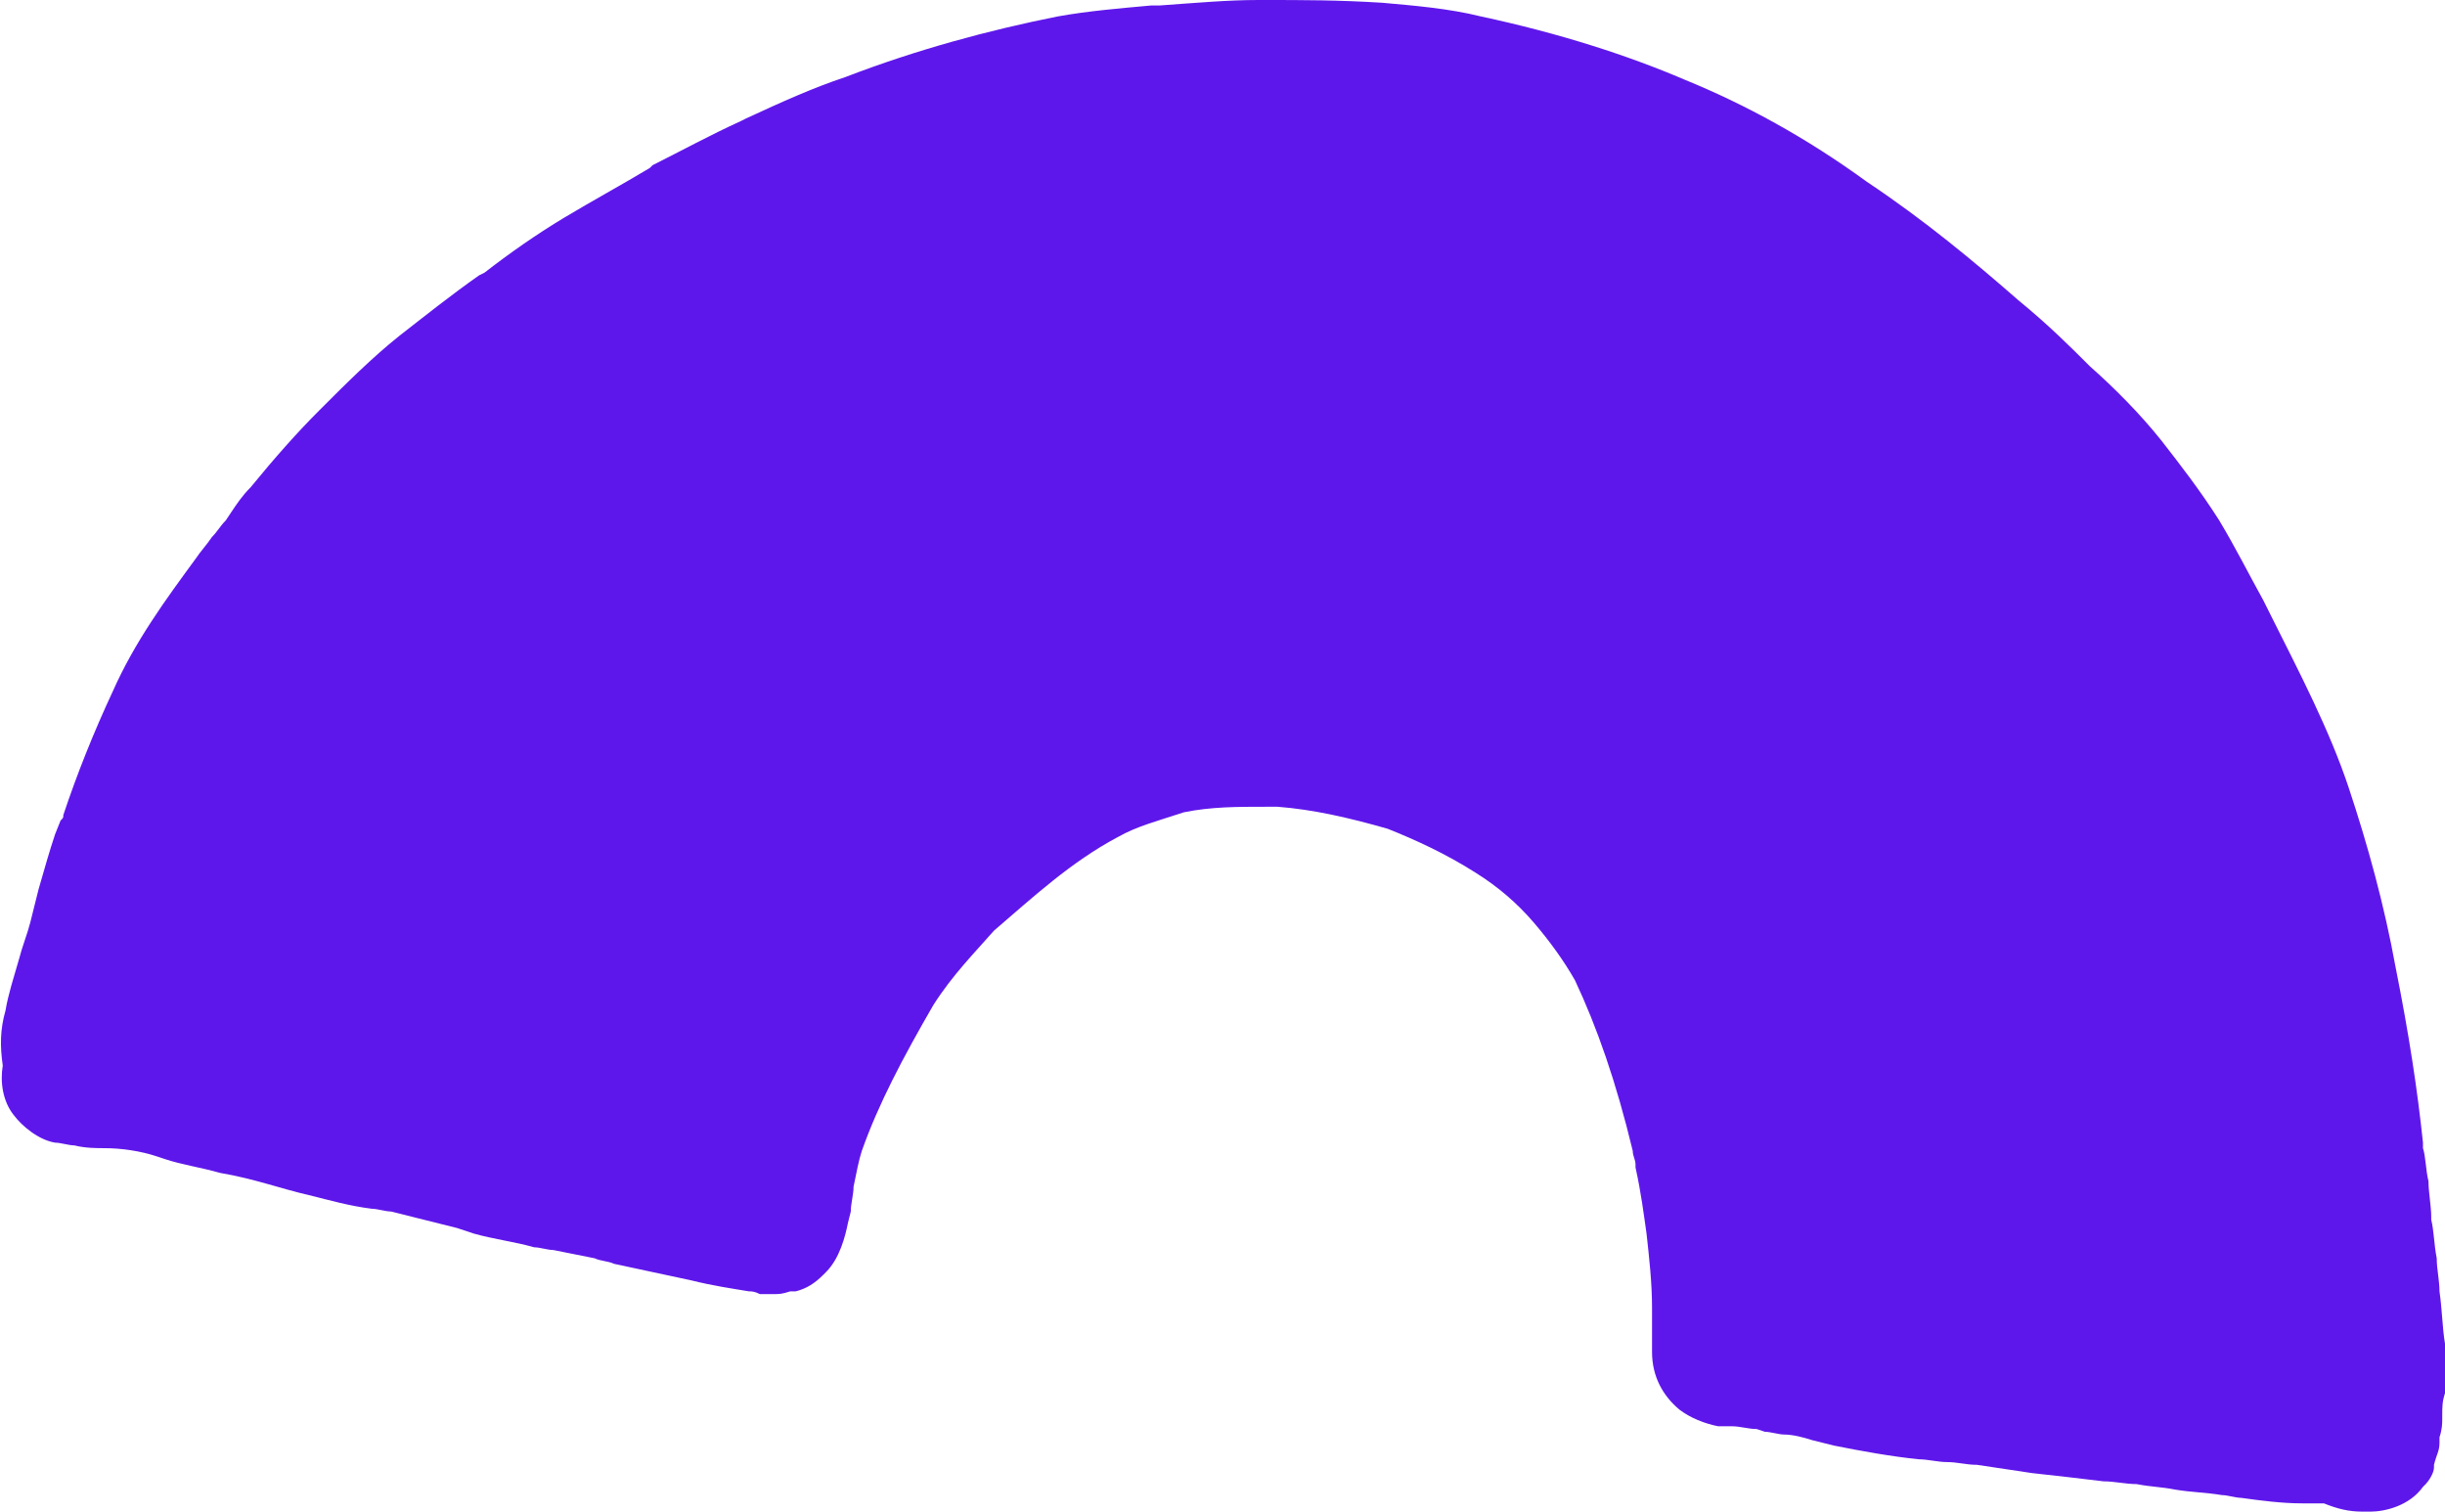 <?xml version="1.0" encoding="UTF-8" standalone="no"?><svg xmlns="http://www.w3.org/2000/svg" xmlns:xlink="http://www.w3.org/1999/xlink" fill="#000000" height="54.9" preserveAspectRatio="xMidYMid meet" version="1" viewBox="20.6 30.2 88.8 54.9" width="88.8" zoomAndPan="magnify"><g id="change1_1"><path d="M66.5,30.2h-0.2c-1.1,0-2.2,0.1-3.6,0.2l-0.3,0c-1.1,0.1-2.3,0.2-3.4,0.4c-2.5,0.5-5.1,1.2-7.7,2.2 c-1.2,0.4-2.3,0.9-3.6,1.5l-0.2,0.1c-1.1,0.5-2.2,1.1-3.2,1.6l-0.1,0.1c-1,0.6-2.1,1.2-3.1,1.8c-1,0.6-2,1.3-2.9,2l-0.2,0.1 c-1,0.7-2,1.5-2.9,2.2c-1,0.8-1.9,1.7-2.9,2.7c-0.8,0.8-1.6,1.7-2.5,2.8c-0.3,0.3-0.5,0.6-0.7,0.9l-0.2,0.3 c-0.2,0.2-0.3,0.4-0.5,0.6c-0.2,0.3-0.4,0.5-0.6,0.8c-1.1,1.5-2.2,3-3,4.8c-0.7,1.5-1.3,3-1.8,4.5c0,0.1,0,0.1-0.1,0.2l-0.2,0.5 c-0.2,0.6-0.4,1.3-0.6,2c-0.1,0.4-0.2,0.8-0.3,1.2c-0.1,0.4-0.3,0.9-0.4,1.3c-0.2,0.7-0.4,1.3-0.5,1.9c-0.2,0.7-0.2,1.3-0.1,2 c-0.1,0.6,0,1.3,0.4,1.8c0.3,0.4,0.9,0.9,1.5,1c0.2,0,0.5,0.1,0.7,0.1c0.4,0.1,0.8,0.1,1.1,0.1c0.6,0,1.3,0.1,1.9,0.3l0.3,0.1 c0.6,0.2,1.3,0.3,2,0.5c1.2,0.2,2.3,0.6,3.2,0.8c0.8,0.2,1.5,0.4,2.3,0.5c0.2,0,0.5,0.1,0.7,0.1c0.8,0.2,1.6,0.4,2.4,0.6l0.6,0.2 c0.7,0.2,1.5,0.3,2.2,0.5c0.2,0,0.5,0.1,0.7,0.1c0.5,0.1,1,0.2,1.5,0.3c0.2,0.1,0.5,0.1,0.7,0.2c0.5,0.1,0.9,0.2,1.4,0.3 c0.5,0.1,0.9,0.2,1.4,0.3c0.8,0.2,1.5,0.3,2.1,0.4c0.1,0,0.2,0,0.4,0.1c0.3,0,0.4,0,0.5,0c0.2,0,0.3,0,0.6-0.1l0.2,0 c0.4-0.1,0.7-0.3,1-0.6l0.1-0.1c0.5-0.5,0.7-1.3,0.8-1.8l0.1-0.4c0-0.3,0.1-0.6,0.1-0.9c0.1-0.5,0.2-1,0.3-1.3 c0.6-1.7,1.5-3.4,2.6-5.3c0.7-1.1,1.5-1.9,2.2-2.7c1.4-1.2,2.8-2.5,4.5-3.4c0.7-0.4,1.5-0.6,2.4-0.9c1-0.2,1.9-0.2,3-0.2 c0.1,0,0.2,0,0.4,0c1.3,0.1,2.6,0.4,4,0.8c1,0.4,2.1,0.9,3.2,1.6c0.8,0.5,1.5,1.1,2.1,1.8c0.6,0.7,1.1,1.4,1.5,2.1 c0.8,1.7,1.5,3.7,2.1,6.2c0,0.2,0.1,0.3,0.1,0.5l0,0.1c0.2,0.9,0.3,1.7,0.4,2.4c0.1,0.9,0.2,1.8,0.2,2.7c0,0.2,0,0.4,0,0.6 c0,0.3,0,0.7,0,1c0,0.9,0.4,1.6,1,2.1c0.4,0.3,0.9,0.5,1.4,0.6c0.2,0,0.3,0,0.5,0c0.3,0,0.6,0.1,0.9,0.1l0.3,0.1 c0.2,0,0.5,0.1,0.7,0.1c0.3,0,0.7,0.1,1,0.2l0.8,0.2c1,0.2,2.1,0.4,3.1,0.5c0.3,0,0.7,0.1,1,0.1c0.4,0,0.7,0.1,1.1,0.1 c0.7,0.1,1.3,0.2,2,0.3c0.9,0.1,1.8,0.2,2.6,0.3c0.4,0,0.8,0.1,1.2,0.1c0.5,0.1,0.9,0.1,1.4,0.2c0.6,0.1,1.1,0.1,1.7,0.2 c0.2,0,0.5,0.1,0.7,0.1c0.7,0.1,1.5,0.2,2.2,0.2l0.2,0c0.2,0,0.4,0,0.6,0c0.5,0.2,0.9,0.3,1.4,0.3c0.1,0,0.2,0,0.3,0 c0.5,0,1.4-0.2,1.9-0.9l0.1-0.1c0.1-0.1,0.3-0.4,0.3-0.6l0-0.1c0.1-0.4,0.2-0.5,0.2-0.8c0-0.1,0-0.1,0-0.2c0.1-0.3,0.1-0.5,0.1-0.7 l0-0.1l0,0c0-0.3,0-0.5,0.1-0.8l0-0.2c0-0.3,0-0.7,0-1l0-0.3l0-0.3c-0.1-0.6-0.1-1.2-0.2-1.9c0-0.4-0.1-0.8-0.1-1.2 c-0.1-0.5-0.1-1-0.2-1.4l0-0.1c0-0.4-0.1-0.9-0.1-1.3c-0.1-0.4-0.1-0.9-0.2-1.2l0-0.1l0-0.1c-0.2-1.9-0.5-3.9-1-6.4 c-0.4-2.2-1-4.4-1.7-6.5c-0.7-2.1-1.8-4.2-2.8-6.2l-0.3-0.6c-0.5-0.9-1-1.9-1.6-2.9c-0.7-1.1-1.4-2-2.1-2.9c-0.8-1-1.7-1.9-2.6-2.7 c-0.7-0.7-1.5-1.5-2.6-2.4c-1.6-1.4-3.4-2.9-5.5-4.3c-2.2-1.6-4.4-2.8-6.6-3.7c-2.1-0.9-4.6-1.7-7.4-2.3c-1.2-0.3-2.5-0.4-3.6-0.5 C69.2,30.2,67.9,30.2,66.5,30.2" fill="#5e17eb"/></g></svg>